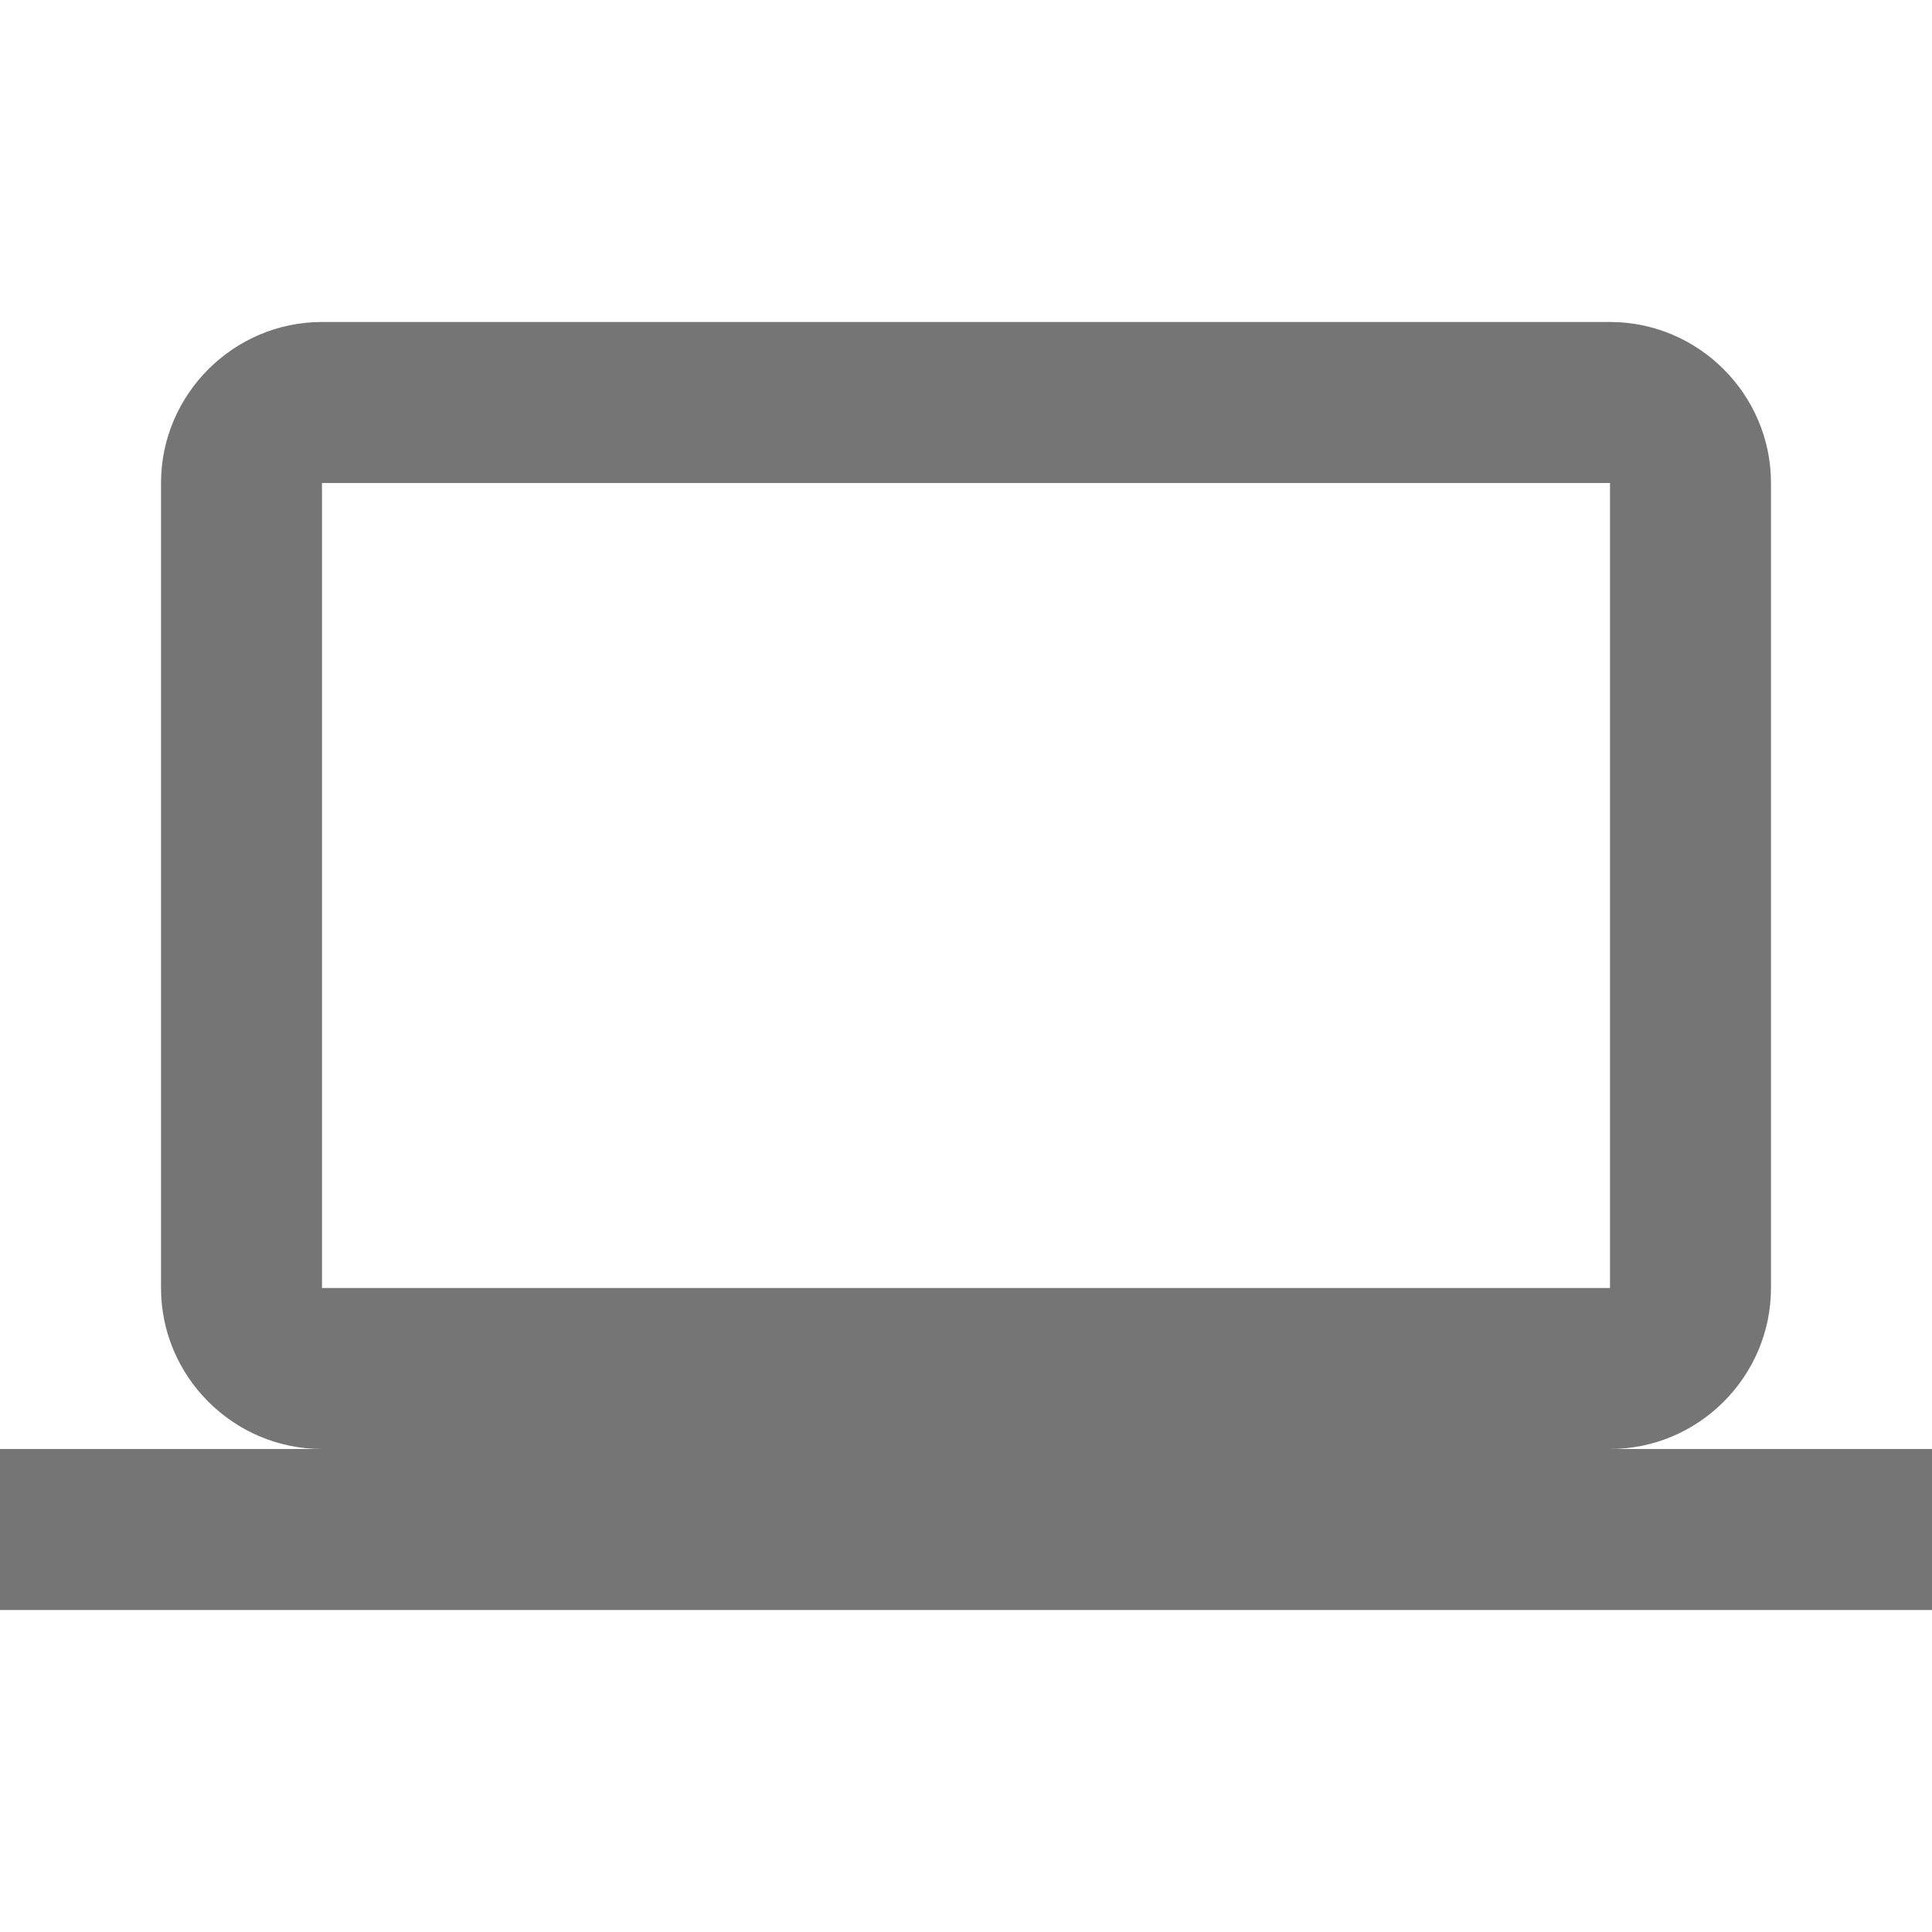 <svg width="50" height="50" viewBox="0 0 50 50" fill="none" xmlns="http://www.w3.org/2000/svg">
<path d="M41.667 37.5C43.958 37.5 45.833 35.625 45.833 33.333V12.5C45.833 10.208 43.958 8.333 41.667 8.333H8.333C6.042 8.333 4.167 10.208 4.167 12.5V33.333C4.167 35.625 6.042 37.5 8.333 37.5H0V41.667H50V37.5H41.667ZM8.333 12.5H41.667V33.333H8.333V12.5Z" fill="black" fill-opacity="0.54"/>
</svg>
